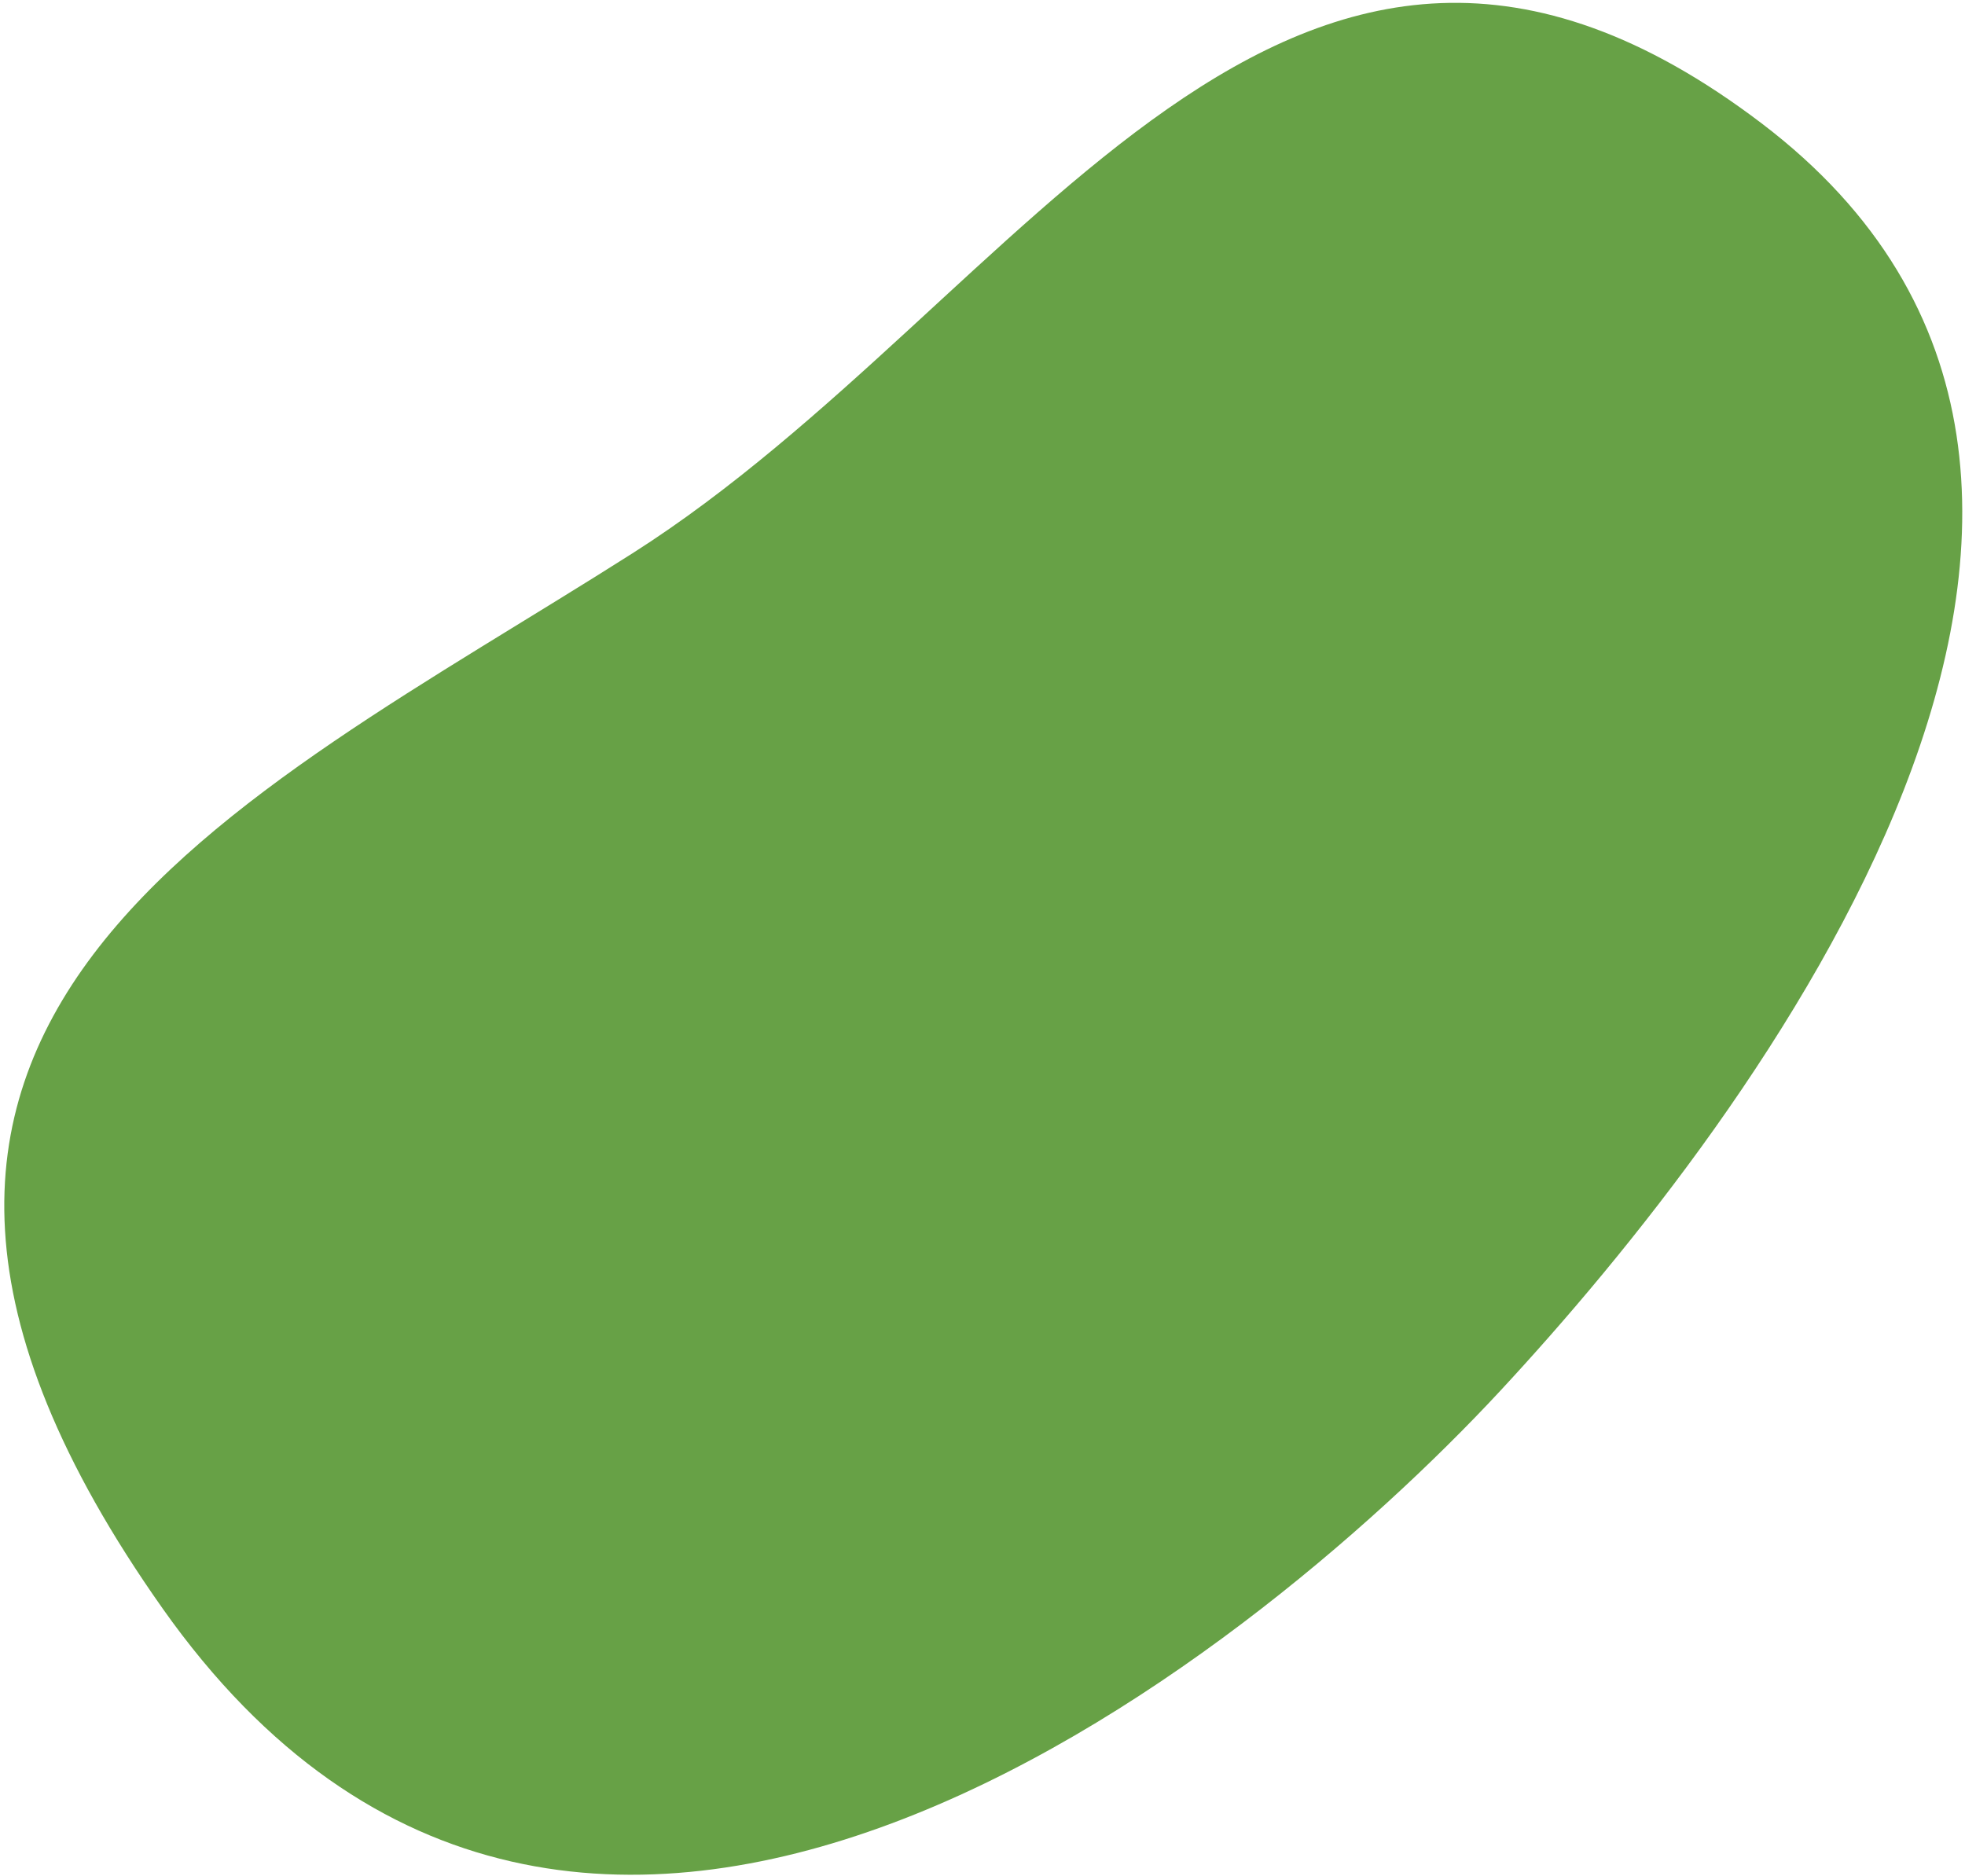 <svg width="421" height="402" viewBox="0 0 421 402" fill="none" xmlns="http://www.w3.org/2000/svg">
<path d="M34.844 344.655C123.91 470.838 266.862 356.737 321.331 298.119C375.8 239.502 479.019 103.589 377.406 26.414C275.793 -50.76 220.297 64.627 135.51 118.556C50.722 172.485 -54.221 218.473 34.844 344.655Z" fill="#67A146"/>
</svg>
